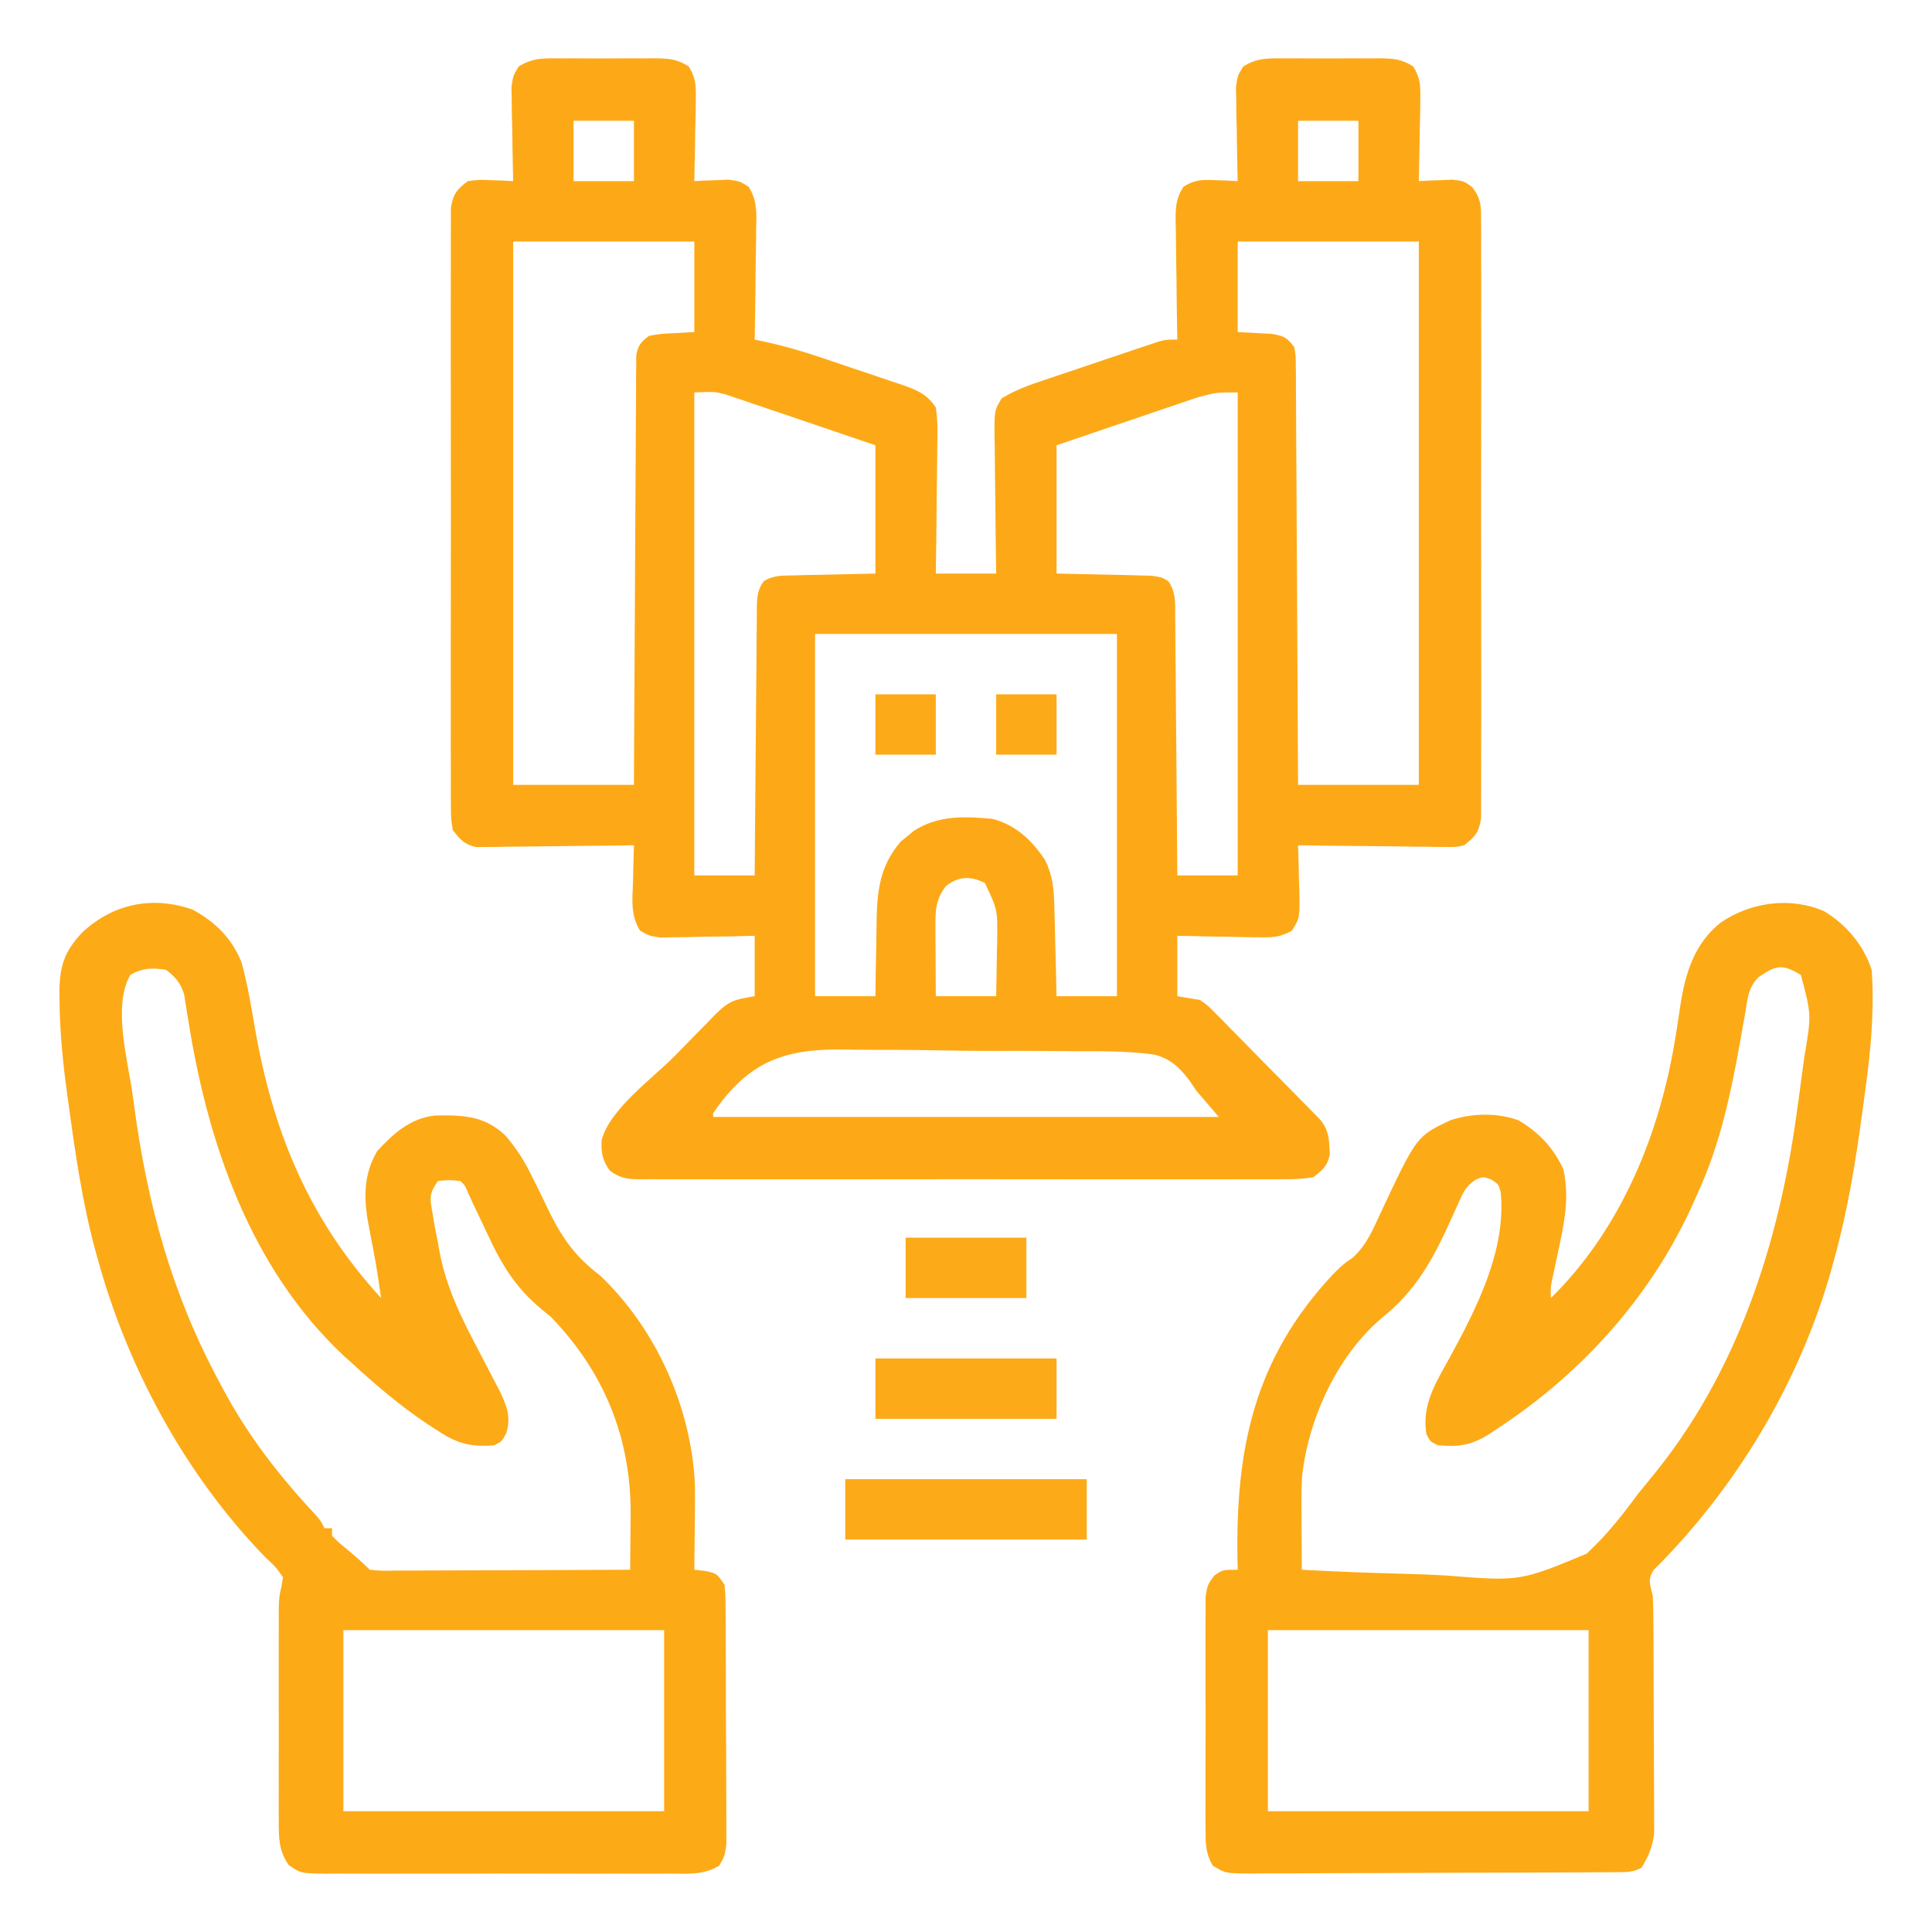 <svg xmlns="http://www.w3.org/2000/svg" width="512" height="512"><path d="M0 0 C0.873 -0.004 1.745 -0.008 2.645 -0.012 C4.487 -0.014 6.329 -0.007 8.172 0.01 C10.99 0.031 13.806 0.01 16.625 -0.016 C18.417 -0.013 20.208 -0.008 22 0 C22.842 -0.008 23.684 -0.016 24.551 -0.025 C28.237 0.034 30.387 0.138 33.538 2.157 C35.469 5.293 35.457 7.375 35.391 11.047 C35.378 12.297 35.365 13.548 35.352 14.836 C35.318 16.138 35.285 17.44 35.25 18.781 C35.232 20.099 35.214 21.416 35.195 22.773 C35.148 26.027 35.082 29.279 35 32.531 C36.23 32.462 36.23 32.462 37.484 32.391 C38.562 32.355 39.64 32.318 40.75 32.281 C41.817 32.235 42.885 32.188 43.984 32.141 C47 32.531 47 32.531 49.366 34.003 C51.717 37.64 51.497 41.05 51.391 45.234 C51.385 46.072 51.379 46.91 51.373 47.773 C51.351 50.443 51.301 53.112 51.25 55.781 C51.23 57.594 51.212 59.406 51.195 61.219 C51.151 65.657 51.082 70.094 51 74.531 C51.828 74.701 51.828 74.701 52.674 74.875 C58.04 76.015 63.202 77.45 68.395 79.211 C69.149 79.465 69.904 79.719 70.681 79.981 C72.259 80.514 73.837 81.051 75.413 81.589 C77.82 82.409 80.233 83.21 82.646 84.012 C84.188 84.535 85.729 85.06 87.27 85.586 C87.986 85.822 88.703 86.057 89.441 86.3 C93.518 87.718 96.66 88.824 99 92.531 C99.533 95.878 99.465 99.166 99.391 102.547 C99.385 103.518 99.379 104.489 99.373 105.489 C99.351 108.587 99.301 111.684 99.25 114.781 C99.23 116.883 99.212 118.984 99.195 121.086 C99.151 126.235 99.082 131.383 99 136.531 C104.28 136.531 109.56 136.531 115 136.531 C114.979 135.219 114.958 133.907 114.937 132.556 C114.864 127.688 114.818 122.82 114.78 117.952 C114.76 115.845 114.733 113.738 114.698 111.632 C114.65 108.603 114.627 105.576 114.609 102.547 C114.589 101.605 114.568 100.663 114.547 99.693 C114.545 93.29 114.545 93.29 116.446 90.121 C120.186 87.793 124.083 86.452 128.254 85.078 C129.151 84.773 130.048 84.468 130.973 84.154 C132.865 83.513 134.759 82.878 136.654 82.248 C139.56 81.282 142.459 80.299 145.357 79.312 C147.198 78.692 149.038 78.072 150.879 77.453 C151.748 77.159 152.616 76.866 153.512 76.563 C154.319 76.296 155.127 76.028 155.959 75.753 C156.669 75.516 157.378 75.28 158.11 75.036 C160 74.531 160 74.531 163 74.531 C162.979 73.401 162.958 72.271 162.937 71.106 C162.864 66.91 162.818 62.713 162.78 58.516 C162.76 56.7 162.733 54.884 162.698 53.068 C162.65 50.457 162.627 47.846 162.609 45.234 C162.589 44.424 162.568 43.613 162.547 42.778 C162.545 39.277 162.712 36.976 164.634 34.003 C167.697 32.097 169.669 32.126 173.25 32.281 C174.328 32.317 175.405 32.353 176.516 32.391 C177.335 32.437 178.155 32.483 179 32.531 C178.979 31.704 178.958 30.877 178.937 30.024 C178.853 26.277 178.801 22.529 178.75 18.781 C178.716 17.479 178.683 16.177 178.648 14.836 C178.636 13.586 178.623 12.335 178.609 11.047 C178.588 9.895 178.567 8.743 178.546 7.556 C179 4.531 179 4.531 180.462 2.157 C184.236 -0.26 187.603 -0.042 192 0 C193.309 -0.006 193.309 -0.006 194.645 -0.012 C196.487 -0.014 198.329 -0.007 200.172 0.01 C202.99 0.031 205.806 0.01 208.625 -0.016 C210.417 -0.013 212.208 -0.008 214 0 C214.842 -0.008 215.684 -0.016 216.551 -0.025 C220.237 0.034 222.387 0.138 225.538 2.157 C227.469 5.293 227.457 7.375 227.391 11.047 C227.371 12.922 227.371 12.922 227.352 14.836 C227.301 16.789 227.301 16.789 227.25 18.781 C227.232 20.099 227.214 21.416 227.195 22.773 C227.148 26.027 227.082 29.279 227 32.531 C228.23 32.462 228.23 32.462 229.484 32.391 C230.562 32.355 231.64 32.318 232.75 32.281 C233.817 32.235 234.885 32.188 235.984 32.141 C239 32.531 239 32.531 241.157 34.129 C243.623 37.343 243.503 39.332 243.508 43.363 C243.517 44.393 243.517 44.393 243.527 45.444 C243.543 47.744 243.53 50.043 243.518 52.344 C243.523 53.993 243.53 55.642 243.539 57.292 C243.557 61.771 243.55 66.25 243.537 70.729 C243.527 75.415 243.537 80.1 243.543 84.785 C243.55 92.654 243.541 100.522 243.521 108.391 C243.5 117.491 243.507 126.59 243.529 135.691 C243.547 143.5 243.55 151.31 243.539 159.12 C243.533 163.786 243.532 168.452 243.545 173.118 C243.557 177.504 243.549 181.89 243.526 186.277 C243.52 187.887 243.522 189.498 243.531 191.109 C243.542 193.306 243.528 195.502 243.508 197.699 C243.506 199.544 243.506 199.544 243.503 201.427 C242.905 205.114 241.935 206.294 239 208.531 C236.849 209.012 236.849 209.012 234.507 208.985 C233.626 208.985 232.746 208.985 231.838 208.984 C230.897 208.964 229.955 208.943 228.984 208.922 C228.013 208.916 227.042 208.911 226.042 208.905 C222.944 208.882 219.848 208.832 216.75 208.781 C214.648 208.761 212.547 208.743 210.445 208.727 C205.296 208.682 200.148 208.613 195 208.531 C195.021 209.116 195.042 209.701 195.063 210.304 C195.147 212.963 195.199 215.621 195.25 218.281 C195.3 219.662 195.3 219.662 195.352 221.07 C195.449 227.801 195.449 227.801 193.392 231.147 C190.245 232.968 188.112 232.988 184.484 232.922 C182.609 232.903 182.609 232.903 180.695 232.883 C178.742 232.833 178.742 232.833 176.75 232.781 C175.433 232.763 174.115 232.745 172.758 232.727 C169.505 232.679 166.252 232.608 163 232.531 C163 237.811 163 243.091 163 248.531 C164.98 248.861 166.96 249.191 169 249.531 C170.968 250.891 170.968 250.891 172.695 252.642 C173.352 253.296 174.009 253.951 174.686 254.625 C175.717 255.69 175.717 255.69 176.77 256.777 C177.491 257.504 178.213 258.23 178.956 258.978 C181.254 261.297 183.533 263.633 185.812 265.969 C187.365 267.538 188.919 269.107 190.475 270.674 C193.307 273.54 196.139 276.406 198.952 279.291 C199.518 279.87 200.084 280.448 200.667 281.045 C203.288 283.968 203.214 286.627 203.426 290.461 C202.789 293.559 201.48 294.597 199 296.531 C196.38 296.924 194.179 297.072 191.561 297.039 C190.433 297.049 190.433 297.049 189.282 297.058 C186.761 297.074 184.24 297.061 181.719 297.049 C179.912 297.054 178.105 297.061 176.298 297.07 C171.389 297.088 166.48 297.081 161.571 297.069 C156.437 297.058 151.304 297.068 146.17 297.074 C137.548 297.081 128.926 297.072 120.305 297.053 C110.332 297.031 100.36 297.038 90.387 297.06 C81.83 297.078 73.273 297.081 64.716 297.07 C59.603 297.064 54.49 297.063 49.377 297.076 C44.57 297.088 39.764 297.08 34.957 297.057 C33.191 297.052 31.426 297.053 29.66 297.062 C27.253 297.073 24.847 297.059 22.439 297.039 C21.387 297.053 21.387 297.053 20.314 297.066 C17.015 297.013 15.257 296.722 12.578 294.734 C10.666 292.065 10.243 289.908 10.445 286.634 C12.598 278.48 23.86 270.38 29.734 264.447 C30.96 263.204 32.181 261.956 33.396 260.703 C35.17 258.874 36.96 257.063 38.754 255.254 C39.292 254.694 39.829 254.133 40.383 253.556 C44.17 249.79 45.346 249.474 51 248.531 C51 243.251 51 237.971 51 232.531 C49.025 232.578 47.05 232.624 45.016 232.672 C42.427 232.709 39.839 232.746 37.25 232.781 C35.948 232.815 34.646 232.848 33.305 232.883 C32.054 232.896 30.804 232.909 29.516 232.922 C28.364 232.943 27.211 232.964 26.024 232.985 C23 232.531 23 232.531 20.608 231.147 C18.076 227.029 18.578 223.008 18.75 218.281 C18.768 217.345 18.786 216.41 18.805 215.445 C18.852 213.14 18.917 210.836 19 208.531 C17.688 208.552 16.376 208.573 15.024 208.595 C10.157 208.667 5.289 208.713 0.421 208.751 C-1.686 208.771 -3.793 208.798 -5.899 208.833 C-8.928 208.882 -11.956 208.904 -14.984 208.922 C-16.397 208.953 -16.397 208.953 -17.838 208.984 C-18.719 208.985 -19.6 208.985 -20.507 208.985 C-21.28 208.994 -22.052 209.003 -22.849 209.012 C-25.958 208.317 -27.033 207.017 -29 204.531 C-29.503 201.427 -29.503 201.427 -29.508 197.699 C-29.517 196.669 -29.517 196.669 -29.527 195.619 C-29.543 193.318 -29.53 191.019 -29.518 188.719 C-29.523 187.069 -29.53 185.42 -29.539 183.771 C-29.557 179.292 -29.55 174.813 -29.537 170.333 C-29.527 165.648 -29.537 160.963 -29.543 156.277 C-29.55 148.409 -29.541 140.54 -29.521 132.672 C-29.5 123.572 -29.507 114.472 -29.529 105.372 C-29.547 97.562 -29.55 89.752 -29.539 81.942 C-29.533 77.277 -29.532 72.611 -29.545 67.945 C-29.557 63.558 -29.549 59.172 -29.526 54.786 C-29.52 53.175 -29.522 51.564 -29.531 49.953 C-29.542 47.756 -29.528 45.56 -29.508 43.363 C-29.506 42.133 -29.505 40.903 -29.503 39.636 C-28.903 35.935 -27.982 34.74 -25 32.531 C-21.984 32.141 -21.984 32.141 -18.75 32.281 C-17.672 32.317 -16.595 32.353 -15.484 32.391 C-14.255 32.46 -14.255 32.46 -13 32.531 C-13.021 31.704 -13.042 30.877 -13.063 30.024 C-13.147 26.277 -13.199 22.529 -13.25 18.781 C-13.3 16.828 -13.3 16.828 -13.352 14.836 C-13.364 13.586 -13.377 12.335 -13.391 11.047 C-13.412 9.895 -13.433 8.743 -13.454 7.556 C-13 4.531 -13 4.531 -11.538 2.157 C-7.764 -0.26 -4.397 -0.042 0 0 Z M3 16.531 C3 21.811 3 27.091 3 32.531 C8.28 32.531 13.56 32.531 19 32.531 C19 27.251 19 21.971 19 16.531 C13.72 16.531 8.44 16.531 3 16.531 Z M195 16.531 C195 21.811 195 27.091 195 32.531 C200.28 32.531 205.56 32.531 211 32.531 C211 27.251 211 21.971 211 16.531 C205.72 16.531 200.44 16.531 195 16.531 Z M-13 48.531 C-13 96.051 -13 143.571 -13 192.531 C-2.44 192.531 8.12 192.531 19 192.531 C19.015 189.033 19.029 185.535 19.044 181.93 C19.094 170.391 19.161 158.852 19.236 147.313 C19.281 140.315 19.32 133.317 19.346 126.318 C19.372 119.568 19.413 112.819 19.463 106.069 C19.48 103.49 19.491 100.91 19.498 98.331 C19.507 94.727 19.535 91.124 19.568 87.52 C19.566 86.446 19.565 85.372 19.563 84.266 C19.576 83.286 19.588 82.306 19.601 81.296 C19.608 80.017 19.608 80.017 19.615 78.712 C20.089 76.028 20.834 75.144 23 73.531 C25.918 73.02 25.918 73.02 29.188 72.844 C31.106 72.741 33.024 72.638 35 72.531 C35 64.611 35 56.691 35 48.531 C19.16 48.531 3.32 48.531 -13 48.531 Z M179 48.531 C179 56.451 179 64.371 179 72.531 C183.541 72.775 183.541 72.775 188.082 73.02 C191.323 73.588 192.056 73.975 194 76.531 C194.385 78.712 194.385 78.712 194.399 81.296 C194.411 82.276 194.424 83.256 194.437 84.266 C194.435 85.34 194.434 86.414 194.432 87.52 C194.443 88.652 194.453 89.784 194.463 90.95 C194.494 94.7 194.503 98.449 194.512 102.199 C194.529 104.796 194.547 107.392 194.566 109.989 C194.609 116.13 194.638 122.271 194.661 128.412 C194.688 135.403 194.732 142.395 194.778 149.386 C194.871 163.768 194.94 178.149 195 192.531 C205.56 192.531 216.12 192.531 227 192.531 C227 145.011 227 97.491 227 48.531 C211.16 48.531 195.32 48.531 179 48.531 Z M35 88.531 C35 130.771 35 173.011 35 216.531 C40.28 216.531 45.56 216.531 51 216.531 C51.015 214.245 51.029 211.958 51.044 209.602 C51.094 202.054 51.161 194.507 51.236 186.959 C51.28 182.382 51.32 177.805 51.346 173.228 C51.372 168.813 51.413 164.397 51.463 159.982 C51.48 158.296 51.491 156.609 51.498 154.923 C51.507 152.565 51.535 150.207 51.568 147.848 C51.566 147.149 51.565 146.449 51.563 145.728 C51.619 142.885 51.695 140.97 53.345 138.601 C55.957 136.912 58.342 137.089 61.418 137.02 C62.547 136.986 63.677 136.953 64.841 136.919 C66.275 136.894 67.71 136.869 69.188 136.844 C73.746 136.741 78.304 136.637 83 136.531 C83 125.311 83 114.091 83 102.531 C77.131 100.529 71.261 98.532 65.385 96.55 C63.388 95.874 61.392 95.195 59.397 94.513 C56.525 93.531 53.65 92.561 50.773 91.594 C49.442 91.134 49.442 91.134 48.083 90.666 C47.243 90.385 46.403 90.105 45.537 89.816 C44.804 89.568 44.071 89.319 43.316 89.063 C40.421 88.308 40.421 88.308 35 88.531 Z M168.463 89.816 C167.623 90.097 166.783 90.377 165.917 90.666 C165.029 90.972 164.141 91.278 163.227 91.594 C162.303 91.904 161.379 92.215 160.427 92.535 C157.49 93.526 154.558 94.528 151.625 95.531 C149.629 96.207 147.633 96.881 145.637 97.555 C140.754 99.203 135.877 100.867 131 102.531 C131 113.751 131 124.971 131 136.531 C140.079 136.741 140.079 136.741 149.159 136.919 C150.289 136.952 151.418 136.985 152.582 137.02 C153.739 137.046 154.897 137.072 156.089 137.099 C159 137.531 159 137.531 160.655 138.601 C162.678 141.505 162.439 144.432 162.432 147.848 C162.443 148.59 162.453 149.332 162.463 150.096 C162.493 152.547 162.503 154.998 162.512 157.449 C162.529 159.149 162.547 160.849 162.566 162.548 C162.614 167.021 162.643 171.495 162.67 175.968 C162.699 180.533 162.746 185.097 162.791 189.662 C162.877 198.618 162.943 207.575 163 216.531 C168.28 216.531 173.56 216.531 179 216.531 C179 174.291 179 132.051 179 88.531 C173.439 88.505 173.439 88.505 168.463 89.816 Z M67 152.531 C67 184.211 67 215.891 67 248.531 C72.28 248.531 77.56 248.531 83 248.531 C83.026 246.386 83.052 244.241 83.078 242.031 C83.117 239.929 83.162 237.828 83.208 235.726 C83.236 234.277 83.257 232.828 83.271 231.379 C83.366 222.238 83.462 214.79 89.746 207.508 C90.583 206.839 90.583 206.839 91.438 206.156 C91.993 205.695 92.549 205.233 93.121 204.758 C99.602 200.527 106.508 200.861 114 201.531 C120.206 203.163 124.536 207.225 128 212.531 C130.015 216.679 130.301 220.213 130.414 224.801 C130.433 225.482 130.453 226.163 130.473 226.864 C130.532 229.024 130.579 231.184 130.625 233.344 C130.663 234.814 130.702 236.285 130.742 237.756 C130.839 241.348 130.919 244.939 131 248.531 C136.28 248.531 141.56 248.531 147 248.531 C147 216.851 147 185.171 147 152.531 C120.6 152.531 94.2 152.531 67 152.531 Z M101.688 219.344 C98.955 222.886 98.879 225.742 98.902 230.074 C98.906 231.147 98.909 232.221 98.912 233.326 C98.92 234.446 98.929 235.565 98.938 236.719 C98.942 237.85 98.947 238.981 98.951 240.146 C98.963 242.941 98.981 245.736 99 248.531 C104.28 248.531 109.56 248.531 115 248.531 C115.081 244.656 115.141 240.782 115.188 236.906 C115.213 235.812 115.238 234.717 115.264 233.59 C115.369 225.631 115.369 225.631 112 218.531 C108.205 216.634 105.027 216.726 101.688 219.344 Z M40 279.531 C40 279.861 40 280.191 40 280.531 C84.22 280.531 128.44 280.531 174 280.531 C172.02 278.221 170.04 275.911 168 273.531 C167.137 272.243 167.137 272.243 166.257 270.928 C163.642 267.448 161.132 265.045 156.792 263.999 C149.865 263.038 142.879 263.117 135.898 263.125 C133.616 263.104 131.333 263.081 129.05 263.056 C124.27 263.016 119.491 263.011 114.711 263.028 C108.62 263.046 102.536 262.954 96.445 262.833 C91.73 262.755 87.016 262.747 82.3 262.758 C80.057 262.753 77.814 262.724 75.571 262.67 C59.168 262.32 49.536 265.556 40 279.531 Z " fill="#FDA917" transform="translate(149,15.469)"></path><path d="M0 0 C5.88 3.553 10.442 8.981 12.562 15.5 C12.762 18.096 12.856 20.552 12.824 23.145 C12.816 24.257 12.816 24.257 12.808 25.392 C12.656 34.069 11.571 42.603 10.375 51.188 C10.263 52.015 10.15 52.843 10.035 53.696 C8.248 66.807 6.138 79.741 2.562 92.5 C2.361 93.239 2.16 93.978 1.952 94.739 C-6.422 124.674 -23.234 152.731 -45.242 174.605 C-46.904 177.24 -46.07 178.485 -45.438 181.5 C-45.338 183.675 -45.289 185.853 -45.276 188.031 C-45.267 189.333 -45.257 190.634 -45.247 191.975 C-45.242 193.388 -45.238 194.802 -45.234 196.215 C-45.23 197.289 -45.23 197.289 -45.226 198.385 C-45.211 202.172 -45.202 205.959 -45.197 209.746 C-45.192 213.647 -45.168 217.549 -45.139 221.45 C-45.121 224.461 -45.115 227.471 -45.114 230.481 C-45.111 231.919 -45.103 233.358 -45.09 234.796 C-45.073 236.81 -45.076 238.825 -45.081 240.84 C-45.077 241.984 -45.074 243.128 -45.07 244.307 C-45.49 247.956 -46.542 250.37 -48.438 253.5 C-50.782 254.672 -52.176 254.633 -54.789 254.647 C-56.16 254.658 -56.16 254.658 -57.559 254.669 C-58.565 254.672 -59.571 254.674 -60.607 254.677 C-61.664 254.684 -62.721 254.69 -63.81 254.697 C-67.319 254.717 -70.827 254.728 -74.336 254.738 C-76.13 254.744 -76.13 254.744 -77.959 254.751 C-84.286 254.772 -90.612 254.786 -96.938 254.795 C-103.485 254.806 -110.031 254.841 -116.577 254.88 C-121.601 254.906 -126.624 254.915 -131.648 254.918 C-134.062 254.923 -136.476 254.935 -138.889 254.953 C-142.263 254.978 -145.636 254.977 -149.009 254.97 C-150.512 254.989 -150.512 254.989 -152.045 255.009 C-158.683 254.959 -158.683 254.959 -162.057 252.908 C-163.932 249.637 -163.946 247.268 -163.955 243.5 C-163.962 242.804 -163.969 242.107 -163.976 241.39 C-163.994 239.093 -163.982 236.797 -163.969 234.5 C-163.971 232.901 -163.975 231.302 -163.98 229.703 C-163.986 226.354 -163.978 223.005 -163.959 219.656 C-163.936 215.365 -163.949 211.075 -163.973 206.784 C-163.988 203.483 -163.983 200.182 -163.973 196.881 C-163.97 195.299 -163.973 193.717 -163.983 192.135 C-163.993 189.923 -163.977 187.712 -163.955 185.5 C-163.952 184.242 -163.949 182.984 -163.945 181.688 C-163.438 178.5 -163.438 178.5 -161.655 176.062 C-159.438 174.5 -159.438 174.5 -155.438 174.5 C-155.461 173.436 -155.461 173.436 -155.485 172.351 C-156.061 142.357 -151.083 118.491 -130.051 96.059 C-127.438 93.5 -127.438 93.5 -124.914 91.766 C-121.234 88.399 -119.578 84.293 -117.5 79.812 C-108.016 59.618 -108.016 59.618 -99.18 55.43 C-93.484 53.499 -86.659 53.303 -80.988 55.41 C-75.644 58.576 -71.718 62.696 -69.125 68.375 C-67.495 75.785 -68.847 82.531 -70.438 89.812 C-70.815 91.579 -71.19 93.346 -71.562 95.113 C-71.73 95.885 -71.898 96.656 -72.07 97.45 C-72.526 99.645 -72.526 99.645 -72.438 102.5 C-53.892 84.275 -43.581 59.061 -39.488 33.742 C-39.323 32.731 -39.158 31.72 -38.987 30.679 C-38.672 28.703 -38.373 26.724 -38.095 24.743 C-36.781 16.282 -34.342 8.473 -27.438 3 C-19.631 -2.414 -8.872 -3.932 0 0 Z M-17.438 17.5 C-20.191 20.253 -20.296 23.201 -20.918 26.902 C-21.193 28.439 -21.469 29.976 -21.746 31.513 C-21.889 32.318 -22.032 33.122 -22.179 33.952 C-24.702 48.01 -27.464 61.445 -33.438 74.5 C-33.732 75.173 -34.027 75.845 -34.33 76.538 C-45.364 101.524 -63.973 122.321 -86.75 137.188 C-87.395 137.622 -88.041 138.057 -88.706 138.505 C-93.493 141.503 -96.804 142.013 -102.438 141.5 C-104.438 140.5 -104.438 140.5 -105.438 138.5 C-106.673 130.661 -102.966 125.06 -99.31 118.386 C-92.154 105.232 -84.238 89.906 -85.73 74.469 C-86.295 72.354 -86.295 72.354 -88.25 71.062 C-90.411 70.301 -90.411 70.301 -92.401 71.124 C-95.172 72.996 -95.873 74.911 -97.215 77.961 C-97.722 79.067 -98.229 80.172 -98.751 81.312 C-99.287 82.488 -99.823 83.664 -100.375 84.875 C-104.938 94.481 -109.197 101.298 -117.426 107.93 C-129.314 118.075 -136.98 135.126 -138.438 150.5 C-138.567 154.662 -138.544 158.817 -138.508 162.98 C-138.503 164.09 -138.498 165.2 -138.492 166.344 C-138.479 169.063 -138.461 171.781 -138.438 174.5 C-129.788 174.968 -121.144 175.321 -112.484 175.536 C-108.46 175.64 -104.445 175.779 -100.426 176.009 C-80.645 177.591 -80.645 177.591 -62.971 170.242 C-57.806 165.472 -53.573 160.162 -49.438 154.5 C-48.241 153.012 -47.035 151.532 -45.819 150.061 C-23.342 122.854 -12.267 88.918 -7.438 54.5 C-7.287 53.435 -7.136 52.37 -6.98 51.273 C-6.535 48.08 -6.106 44.884 -5.688 41.688 C-5.56 40.728 -5.432 39.769 -5.3 38.78 C-3.365 27.394 -3.365 27.394 -6.188 16.875 C-10.98 13.946 -12.785 14.194 -17.438 17.5 Z M-147.438 190.5 C-147.438 206.34 -147.438 222.18 -147.438 238.5 C-119.388 238.5 -91.338 238.5 -62.438 238.5 C-62.438 222.66 -62.438 206.82 -62.438 190.5 C-90.487 190.5 -118.537 190.5 -147.438 190.5 Z " fill="#FDAA17" transform="translate(483.438,241.5)"></path><path d="M0 0 C6.067 3.329 10.399 7.534 13.008 13.973 C14.582 19.671 15.547 25.505 16.549 31.325 C21.336 58.938 30.842 82.07 50.008 102.973 C48.655 93.779 48.655 93.779 46.883 84.66 C45.423 77.431 45.061 70.498 49.008 63.973 C53.308 59.326 57.752 55.354 64.18 54.602 C71.693 54.462 77.402 54.593 83.008 59.973 C85.909 63.363 88.019 66.672 89.961 70.684 C90.498 71.764 91.036 72.844 91.59 73.957 C92.696 76.205 93.792 78.458 94.879 80.715 C98.372 87.684 101.829 92.264 108.008 96.973 C122.822 111.026 132.199 131.882 133.165 152.29 C133.203 155.749 133.183 159.201 133.133 162.66 C133.124 163.851 133.115 165.041 133.105 166.268 C133.082 169.169 133.049 172.071 133.008 174.973 C133.957 175.076 134.905 175.179 135.883 175.285 C139.008 175.973 139.008 175.973 141.008 178.973 C141.275 182.04 141.275 182.04 141.298 185.859 C141.305 186.555 141.312 187.252 141.319 187.969 C141.338 190.271 141.342 192.573 141.344 194.875 C141.35 196.475 141.357 198.076 141.364 199.676 C141.376 203.031 141.38 206.386 141.378 209.741 C141.378 214.04 141.406 218.338 141.44 222.637 C141.462 225.942 141.466 229.247 141.465 232.553 C141.468 234.138 141.476 235.723 141.492 237.307 C141.511 239.524 141.506 241.74 141.494 243.957 C141.497 245.218 141.499 246.479 141.502 247.778 C141.008 250.973 141.008 250.973 139.627 253.379 C135.466 255.911 131.391 255.529 126.611 255.49 C125.025 255.501 125.025 255.501 123.407 255.511 C119.909 255.529 116.412 255.517 112.914 255.504 C110.486 255.507 108.057 255.51 105.629 255.516 C100.538 255.521 95.447 255.513 90.356 255.494 C83.825 255.471 77.295 255.484 70.765 255.508 C65.749 255.523 60.735 255.518 55.719 255.508 C53.311 255.505 50.903 255.509 48.495 255.518 C45.131 255.528 41.768 255.513 38.404 255.49 C37.406 255.498 36.407 255.506 35.378 255.515 C28.652 255.432 28.652 255.432 25.421 253.128 C22.9 249.282 22.882 246.144 22.878 241.653 C22.875 240.348 22.872 239.043 22.869 237.698 C22.871 236.272 22.873 234.845 22.875 233.418 C22.874 231.954 22.873 230.491 22.872 229.028 C22.871 225.959 22.873 222.891 22.877 219.823 C22.883 215.896 22.88 211.97 22.874 208.044 C22.87 205.021 22.871 201.997 22.874 198.974 C22.875 197.527 22.874 196.08 22.872 194.633 C22.869 192.605 22.874 190.578 22.878 188.551 C22.879 187.399 22.88 186.247 22.881 185.059 C23.008 181.973 23.008 181.973 23.634 179.221 C23.757 178.479 23.881 177.737 24.008 176.973 C22.108 174.266 22.108 174.266 19.32 171.66 C-1.627 150.125 -17.025 121.854 -24.992 92.973 C-25.205 92.214 -25.419 91.456 -25.638 90.674 C-29.136 77.862 -31.022 64.798 -32.805 51.66 C-32.916 50.861 -33.027 50.062 -33.142 49.239 C-34.319 40.688 -35.186 32.233 -35.223 23.594 C-35.227 22.894 -35.231 22.194 -35.236 21.473 C-35.167 14.728 -33.719 10.819 -29.121 6.02 C-20.989 -1.543 -10.665 -3.662 0 0 Z M-16.43 17.285 C-21.265 25.603 -17.045 40.143 -15.805 49.348 C-15.692 50.192 -15.579 51.037 -15.463 51.907 C-11.954 77.993 -5.52 101.714 7.008 124.973 C7.489 125.883 7.489 125.883 7.98 126.812 C14.568 139.211 22.736 149.785 32.293 160.047 C34.008 161.973 34.008 161.973 35.008 163.973 C35.668 163.973 36.328 163.973 37.008 163.973 C37.008 164.633 37.008 165.293 37.008 165.973 C38.727 167.712 38.727 167.712 40.883 169.473 C42.998 171.262 45.048 173.013 47.008 174.973 C50.004 175.267 50.004 175.267 53.569 175.2 C54.579 175.2 54.579 175.2 55.609 175.201 C57.838 175.199 60.068 175.184 62.297 175.168 C63.841 175.164 65.385 175.161 66.929 175.159 C70.997 175.152 75.064 175.132 79.131 175.11 C83.28 175.09 87.429 175.08 91.578 175.07 C99.721 175.049 107.865 175.015 116.008 174.973 C116.052 171.161 116.078 167.35 116.102 163.539 C116.114 162.47 116.127 161.402 116.14 160.3 C116.233 140.055 109.151 122.614 95.008 107.973 C94.259 107.363 93.511 106.754 92.74 106.126 C85.509 100.156 81.824 93.935 77.945 85.473 C76.83 83.128 75.714 80.785 74.598 78.441 C74.122 77.415 73.646 76.388 73.156 75.33 C72.214 73.07 72.214 73.07 71.008 71.973 C68.05 71.639 68.05 71.639 65.008 71.973 C62.552 75.657 62.962 76.595 63.695 80.848 C63.949 82.391 63.949 82.391 64.207 83.965 C64.473 85.301 64.74 86.637 65.008 87.973 C65.168 88.897 65.328 89.821 65.492 90.772 C67.344 100.245 71.168 108.027 75.633 116.473 C76.677 118.471 77.718 120.472 78.751 122.476 C79.68 124.274 80.622 126.066 81.565 127.857 C83.401 131.821 84.448 134.484 83.195 138.723 C82.008 140.973 82.008 140.973 80.008 141.973 C73.403 142.567 69.826 141.375 64.383 137.723 C63.698 137.279 63.014 136.835 62.309 136.378 C55.014 131.524 48.447 125.894 42.008 119.973 C41.323 119.359 40.639 118.745 39.934 118.113 C15.203 94.824 3.898 61.483 -1.169 28.857 C-1.35 27.76 -1.532 26.662 -1.719 25.531 C-1.869 24.555 -2.019 23.578 -2.174 22.572 C-3.17 19.406 -4.399 18.014 -6.992 15.973 C-10.801 15.429 -13.026 15.452 -16.43 17.285 Z M40.008 190.973 C40.008 206.813 40.008 222.653 40.008 238.973 C68.058 238.973 96.108 238.973 125.008 238.973 C125.008 223.133 125.008 207.293 125.008 190.973 C96.958 190.973 68.908 190.973 40.008 190.973 Z " fill="#FDAA17" transform="translate(50.992,241.027)"></path><path d="M0 0 C21.12 0 42.24 0 64 0 C64 5.28 64 10.56 64 16 C42.88 16 21.76 16 0 16 C0 10.72 0 5.44 0 0 Z " fill="#FDAA18" transform="translate(224,392)"></path><path d="M0 0 C15.84 0 31.68 0 48 0 C48 5.28 48 10.56 48 16 C32.16 16 16.32 16 0 16 C0 10.72 0 5.44 0 0 Z " fill="#FDAA18" transform="translate(232,360)"></path><path d="M0 0 C10.56 0 21.12 0 32 0 C32 5.28 32 10.56 32 16 C21.44 16 10.88 16 0 16 C0 10.72 0 5.44 0 0 Z " fill="#FDAA18" transform="translate(240,328)"></path><path d="M0 0 C5.28 0 10.56 0 16 0 C16 5.28 16 10.56 16 16 C10.72 16 5.44 16 0 16 C0 10.72 0 5.44 0 0 Z " fill="#FDAA18" transform="translate(264,184)"></path><path d="M0 0 C5.28 0 10.56 0 16 0 C16 5.28 16 10.56 16 16 C10.72 16 5.44 16 0 16 C0 10.72 0 5.44 0 0 Z " fill="#FDAA18" transform="translate(232,184)"></path></svg>